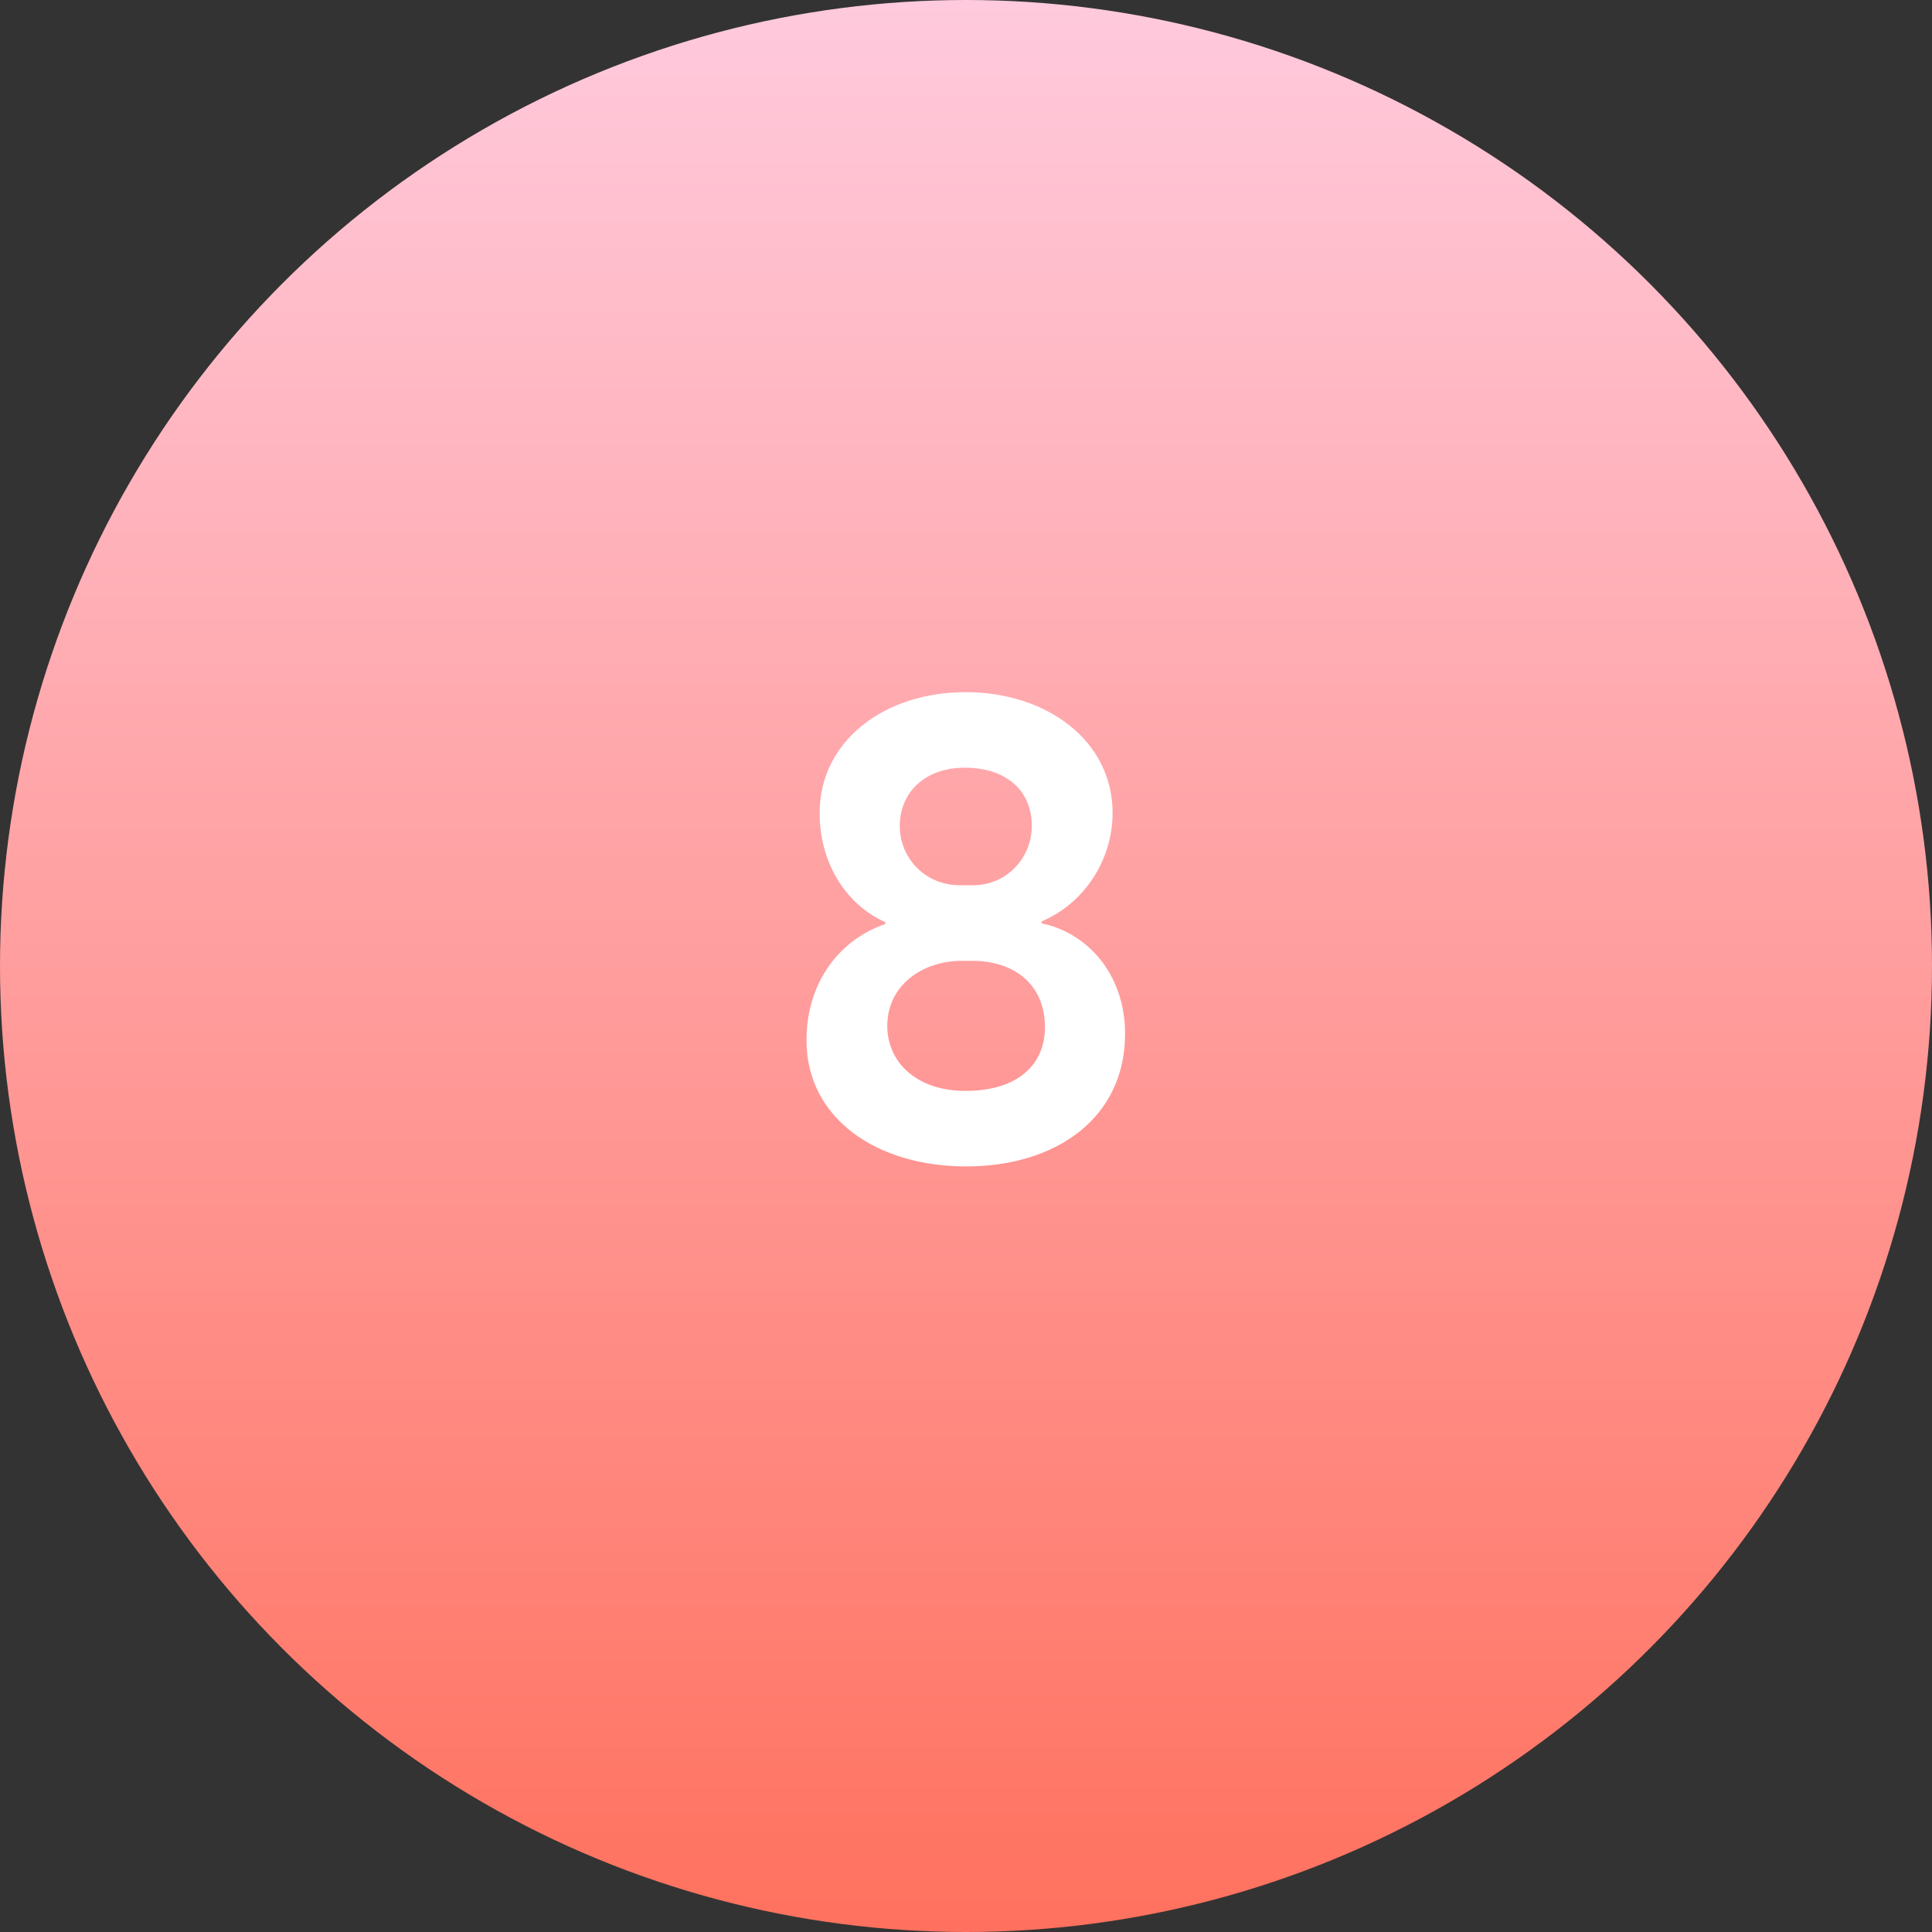 <?xml version="1.0" encoding="UTF-8"?> <svg xmlns="http://www.w3.org/2000/svg" width="50" height="50" viewBox="0 0 50 50" fill="none"><rect x="0" y="0" width="50" height="50" fill="#333333" stroke="none"/> <circle cx="25" cy="25" r="25" fill="url(#paint0_linear_2_24)"></circle> <path d="M24.85 22.911C23.915 22.911 23.286 22.18 23.286 21.381C23.286 20.497 23.949 19.868 24.969 19.868C25.989 19.868 26.703 20.412 26.703 21.381C26.703 22.18 26.074 22.911 25.173 22.911H24.85ZM25.173 24.866C26.21 24.866 27.026 25.444 27.043 26.549C27.06 27.501 26.397 28.232 24.986 28.232C23.711 28.232 22.963 27.484 22.963 26.549C22.963 25.495 23.881 24.866 24.884 24.866H25.173ZM25.003 30.187C27.315 30.187 29.117 28.946 29.117 26.753C29.117 25.206 28.131 24.135 26.958 23.897V23.846C28.114 23.353 28.794 22.197 28.794 21.041C28.794 19.171 27.094 17.913 24.986 17.913C22.895 17.913 21.212 19.171 21.212 21.041C21.212 22.435 21.994 23.472 22.912 23.863V23.914C21.756 24.305 20.872 25.393 20.872 26.923C20.872 28.946 22.691 30.187 25.003 30.187Z" fill="white"></path> <defs> <linearGradient id="paint0_linear_2_24" x1="25" y1="0" x2="25" y2="50" gradientUnits="userSpaceOnUse"> <stop stop-color="#FFCADD"></stop> <stop offset="1" stop-color="#FF715E"></stop> </linearGradient> </defs> </svg> 